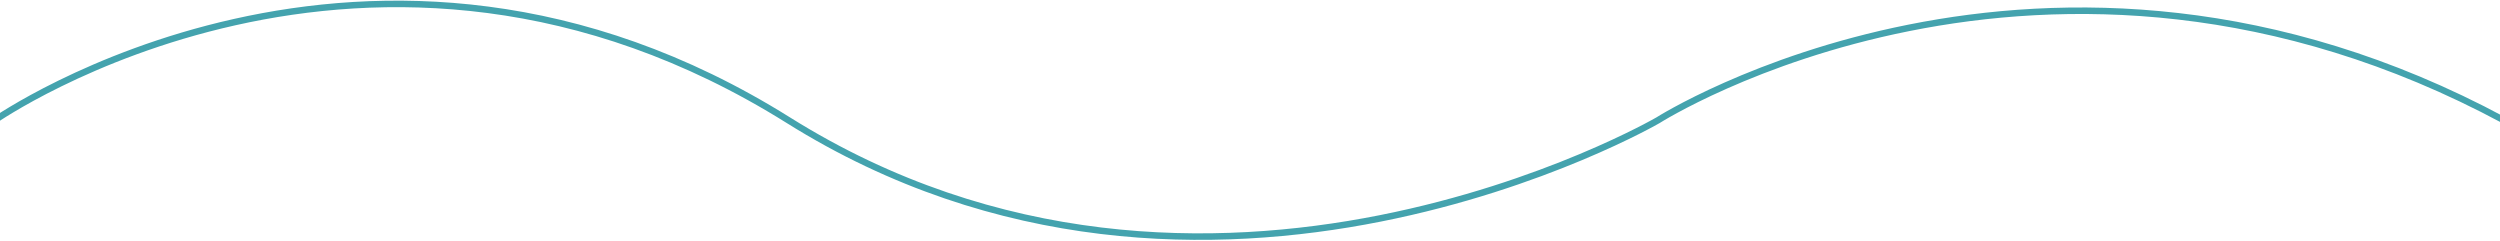 <svg xmlns="http://www.w3.org/2000/svg" width="1920" height="185" viewBox="0 0 1920 185" fill="none"><g clip-path="url(#clip0_310_112)"><path d="M1313.48 1036.64C992.25 835.578 645.678 1036.64 645.678 1036.64C645.678 1036.64 348.244 1225.91 -4 1036.64V569.675V92.36C-4 92.36 284.3 -108.7 605.524 92.36C926.75 293.422 1273.32 92.36 1273.32 92.36C1273.32 92.36 1570.76 -96.907 1923 92.36V475.901V1036.64C1923 1036.64 1794.88 1126.01 1614.27 1126C1523.97 1126 1420.54 1103.66 1313.48 1036.64Z" stroke="#44A3AE" stroke-width="5"></path></g><defs><clipPath id="clip0_310_112"><rect width="1920" height="185" fill="white"></rect></clipPath></defs></svg>